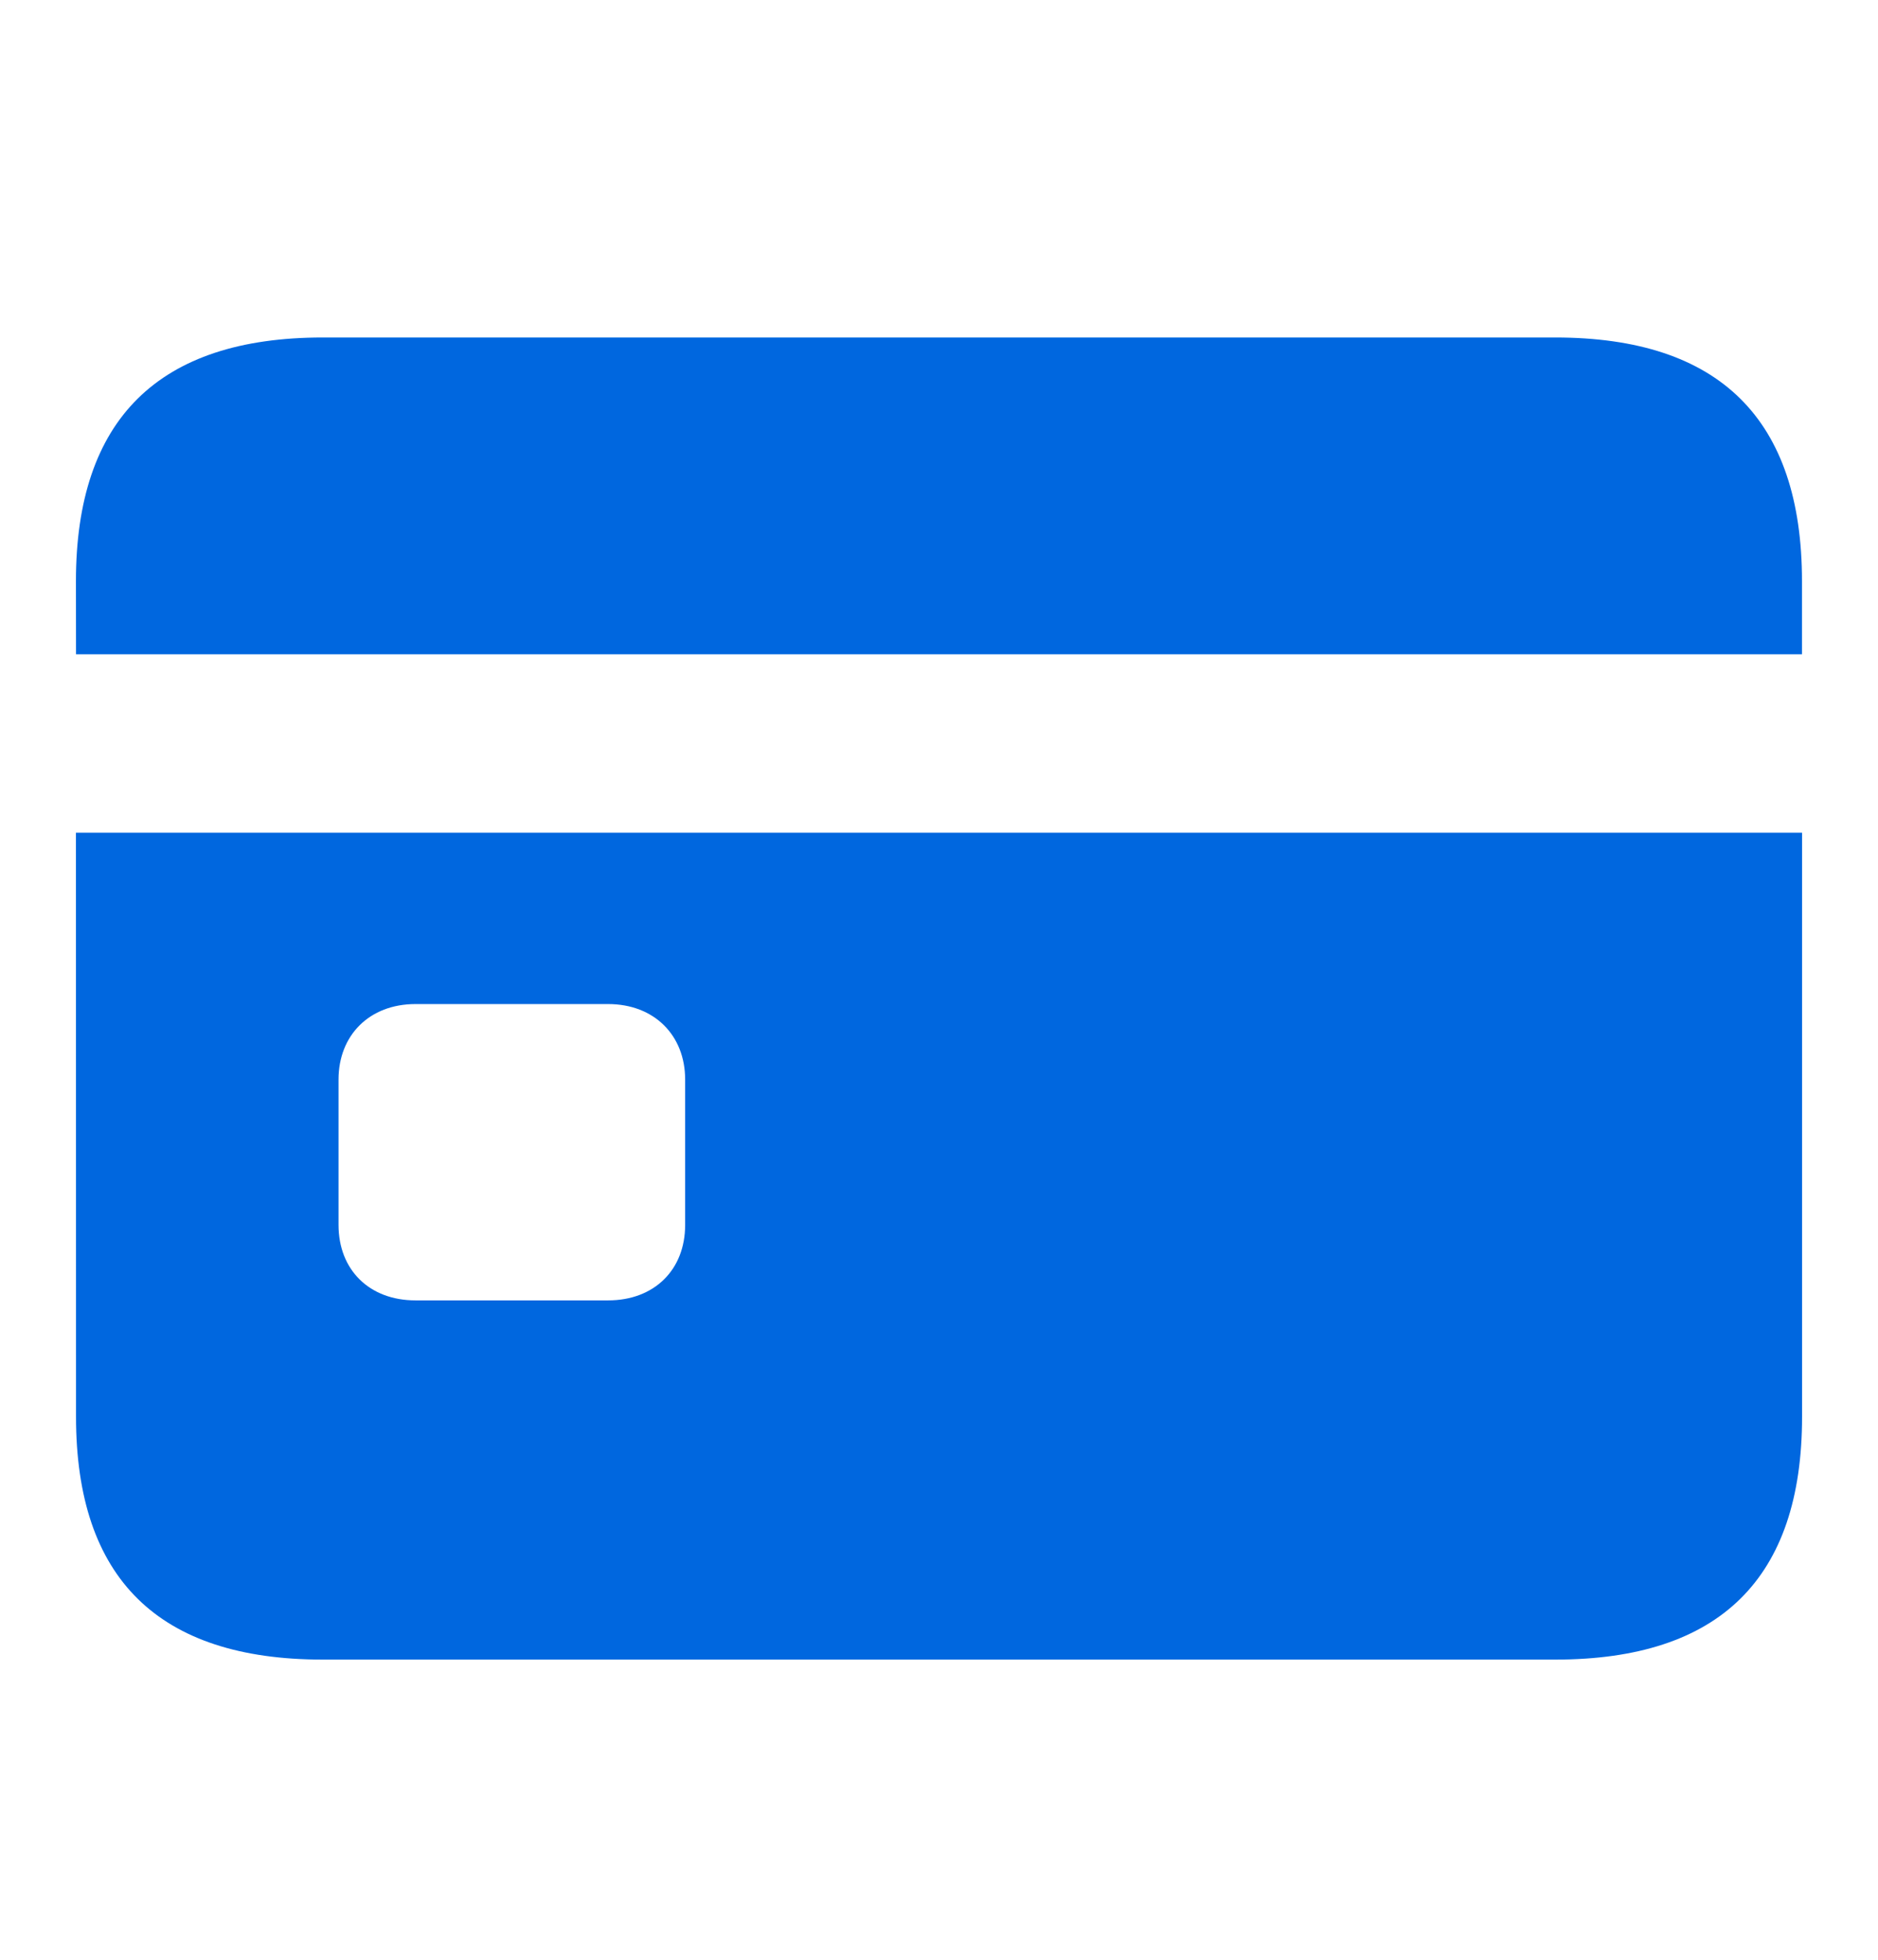 <svg width="23" height="24" viewBox="0 0 23 24" fill="none" xmlns="http://www.w3.org/2000/svg">
<path d="M0.931 8.012H22.069V7.117C22.069 5.134 21.059 4.133 19.047 4.133H3.953C1.941 4.133 0.93 5.134 0.93 7.117L0.931 8.012ZM0.931 17.35C0.931 19.332 1.941 20.324 3.953 20.324H19.047C21.059 20.324 22.07 19.332 22.07 17.35V10.197H0.93L0.931 17.35ZM4.146 15.001V13.22C4.146 12.681 4.521 12.296 5.089 12.296H7.447C8.015 12.296 8.391 12.681 8.391 13.22V15.001C8.391 15.549 8.015 15.925 7.447 15.925H5.089C4.521 15.925 4.146 15.549 4.146 15.001Z" fill="#0067DF"/>
</svg>
